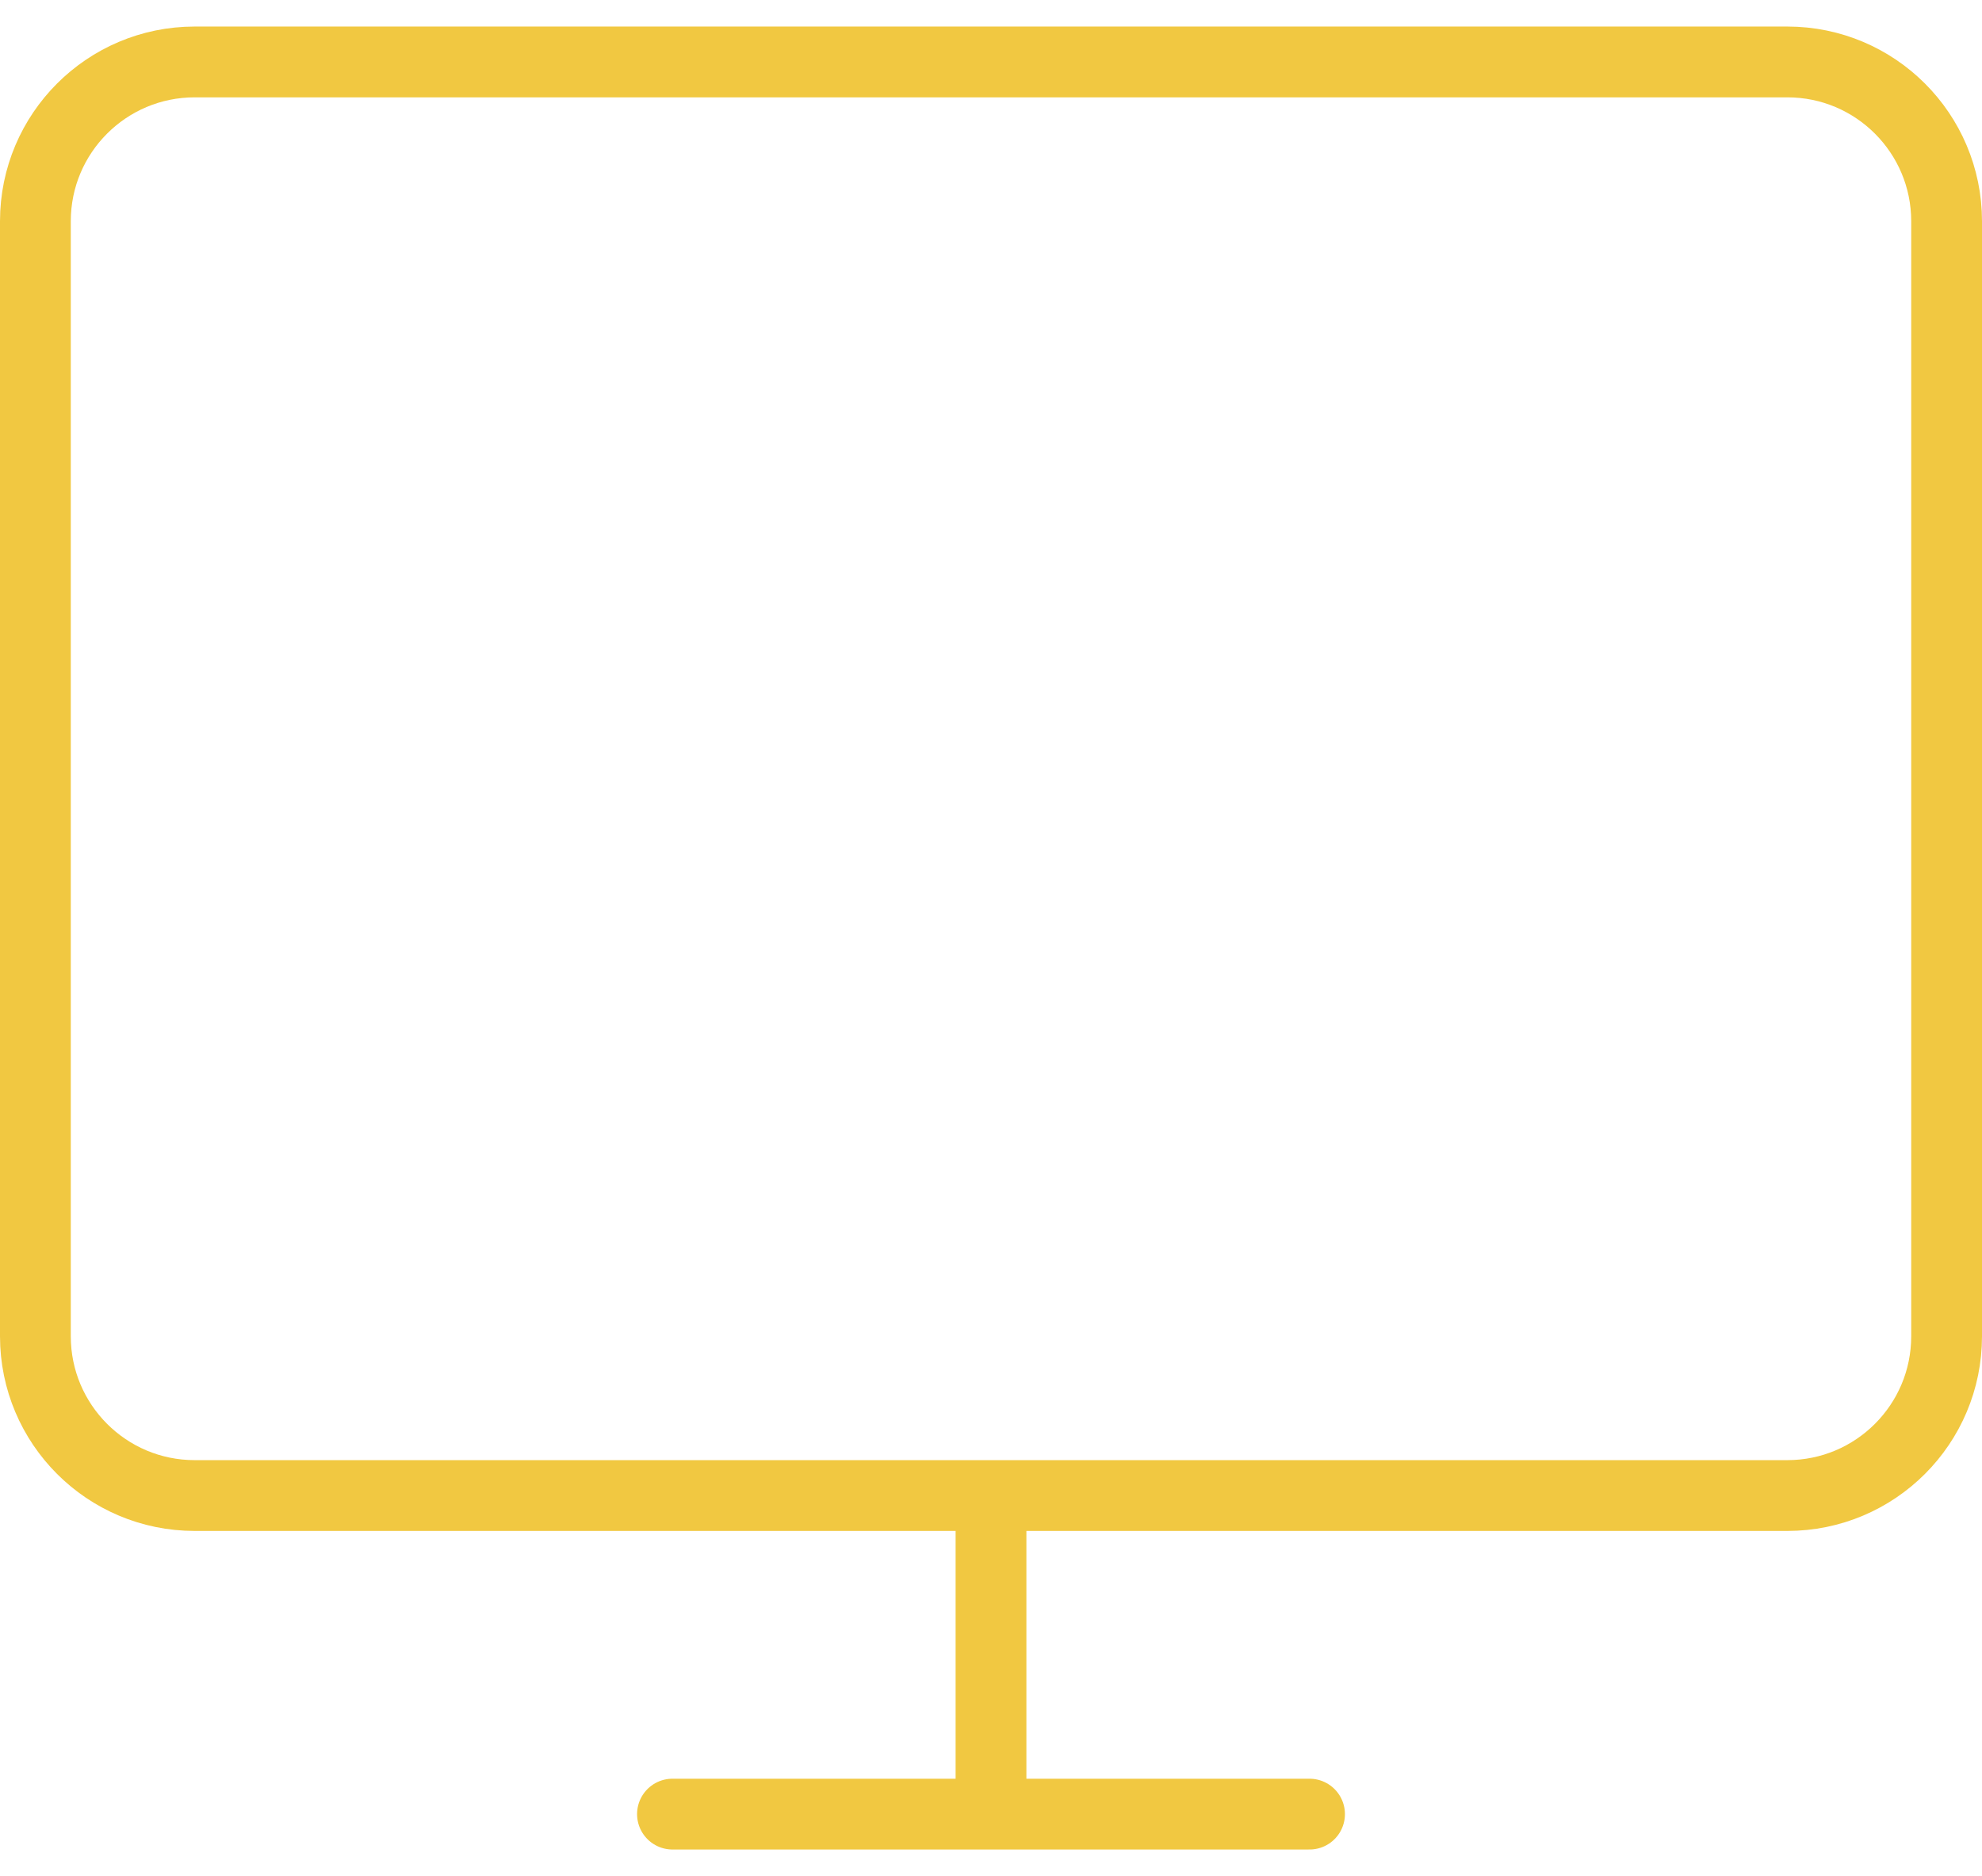<svg width="56" height="53" viewBox="0 0 56 53" fill="none" xmlns="http://www.w3.org/2000/svg">
<path d="M28 42.25V51.25M37 51.25H19M50.5 42.25H5.5C3.015 42.25 1 40.235 1 37.75V6.25C1 3.765 3.015 1.75 5.5 1.75H50.5C52.985 1.75 55 3.765 55 6.25V37.75C55 40.235 52.985 42.25 50.5 42.25Z" stroke="#F1C841" stroke-width="2" stroke-linecap="round" stroke-linejoin="round"/>
</svg>
